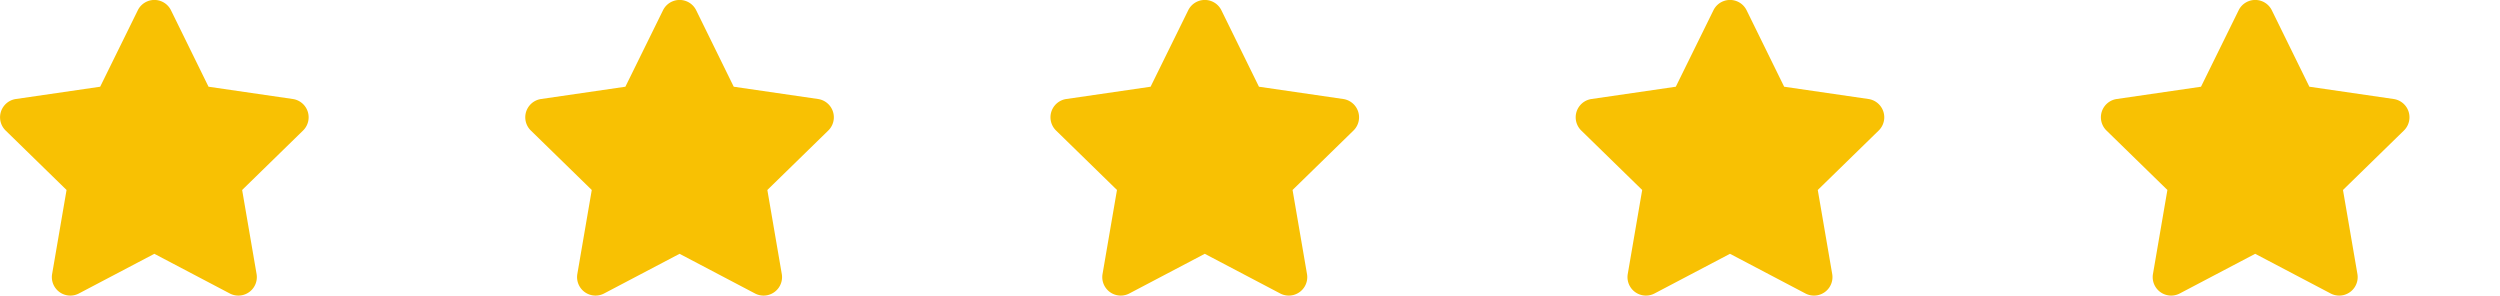 <svg xmlns="http://www.w3.org/2000/svg" xmlns:xlink="http://www.w3.org/1999/xlink" width="119" height="14.07" viewBox="0 0 119 14.07"><defs><clipPath id="a"><rect width="119" height="14.07" fill="none"></rect></clipPath></defs><g clip-path="url(#a)"><g transform="translate(-681 -1162.999)"><path d="M8,.489,6.209,4.127l-4.014.585a.88.88,0,0,0-.486,1.5l2.9,2.83-.687,4a.879.879,0,0,0,1.275.926l3.591-1.888,3.591,1.888a.879.879,0,0,0,1.275-.926l-.687-4,2.9-2.83a.88.88,0,0,0-.486-1.5l-4.014-.585L9.58.489A.88.88,0,0,0,8,.489Z" transform="translate(679.559 1163)" fill="#f8c103"></path></g><g transform="translate(-656 -1162.999)"><path d="M8,.489,6.209,4.127l-4.014.585a.88.88,0,0,0-.486,1.5l2.9,2.83-.687,4a.879.879,0,0,0,1.275.926l3.591-1.888,3.591,1.888a.879.879,0,0,0,1.275-.926l-.687-4,2.9-2.83a.88.88,0,0,0-.486-1.5l-4.014-.585L9.58.489A.88.88,0,0,0,8,.489Z" transform="translate(679.559 1163)" fill="#f8c103"></path></g><g transform="translate(-631 -1162.999)"><path d="M8,.489,6.209,4.127l-4.014.585a.88.88,0,0,0-.486,1.5l2.9,2.83-.687,4a.879.879,0,0,0,1.275.926l3.591-1.888,3.591,1.888a.879.879,0,0,0,1.275-.926l-.687-4,2.9-2.83a.88.88,0,0,0-.486-1.5l-4.014-.585L9.58.489A.88.88,0,0,0,8,.489Z" transform="translate(679.559 1163)" fill="#f8c103"></path></g><g transform="translate(-606 -1162.999)"><path d="M8,.489,6.209,4.127l-4.014.585a.88.88,0,0,0-.486,1.5l2.9,2.83-.687,4a.879.879,0,0,0,1.275.926l3.591-1.888,3.591,1.888a.879.879,0,0,0,1.275-.926l-.687-4,2.9-2.83a.88.88,0,0,0-.486-1.5l-4.014-.585L9.58.489A.88.88,0,0,0,8,.489Z" transform="translate(679.559 1163)" fill="#f8c103"></path></g><g transform="translate(-581 -1162.999)"><path d="M8,.489,6.209,4.127l-4.014.585a.88.88,0,0,0-.486,1.5l2.9,2.83-.687,4a.879.879,0,0,0,1.275.926l3.591-1.888,3.591,1.888a.879.879,0,0,0,1.275-.926l-.687-4,2.9-2.83a.88.88,0,0,0-.486-1.5l-4.014-.585L9.58.489A.88.88,0,0,0,8,.489Z" transform="translate(679.559 1163)" fill="#f8c103"></path></g></g></svg>
